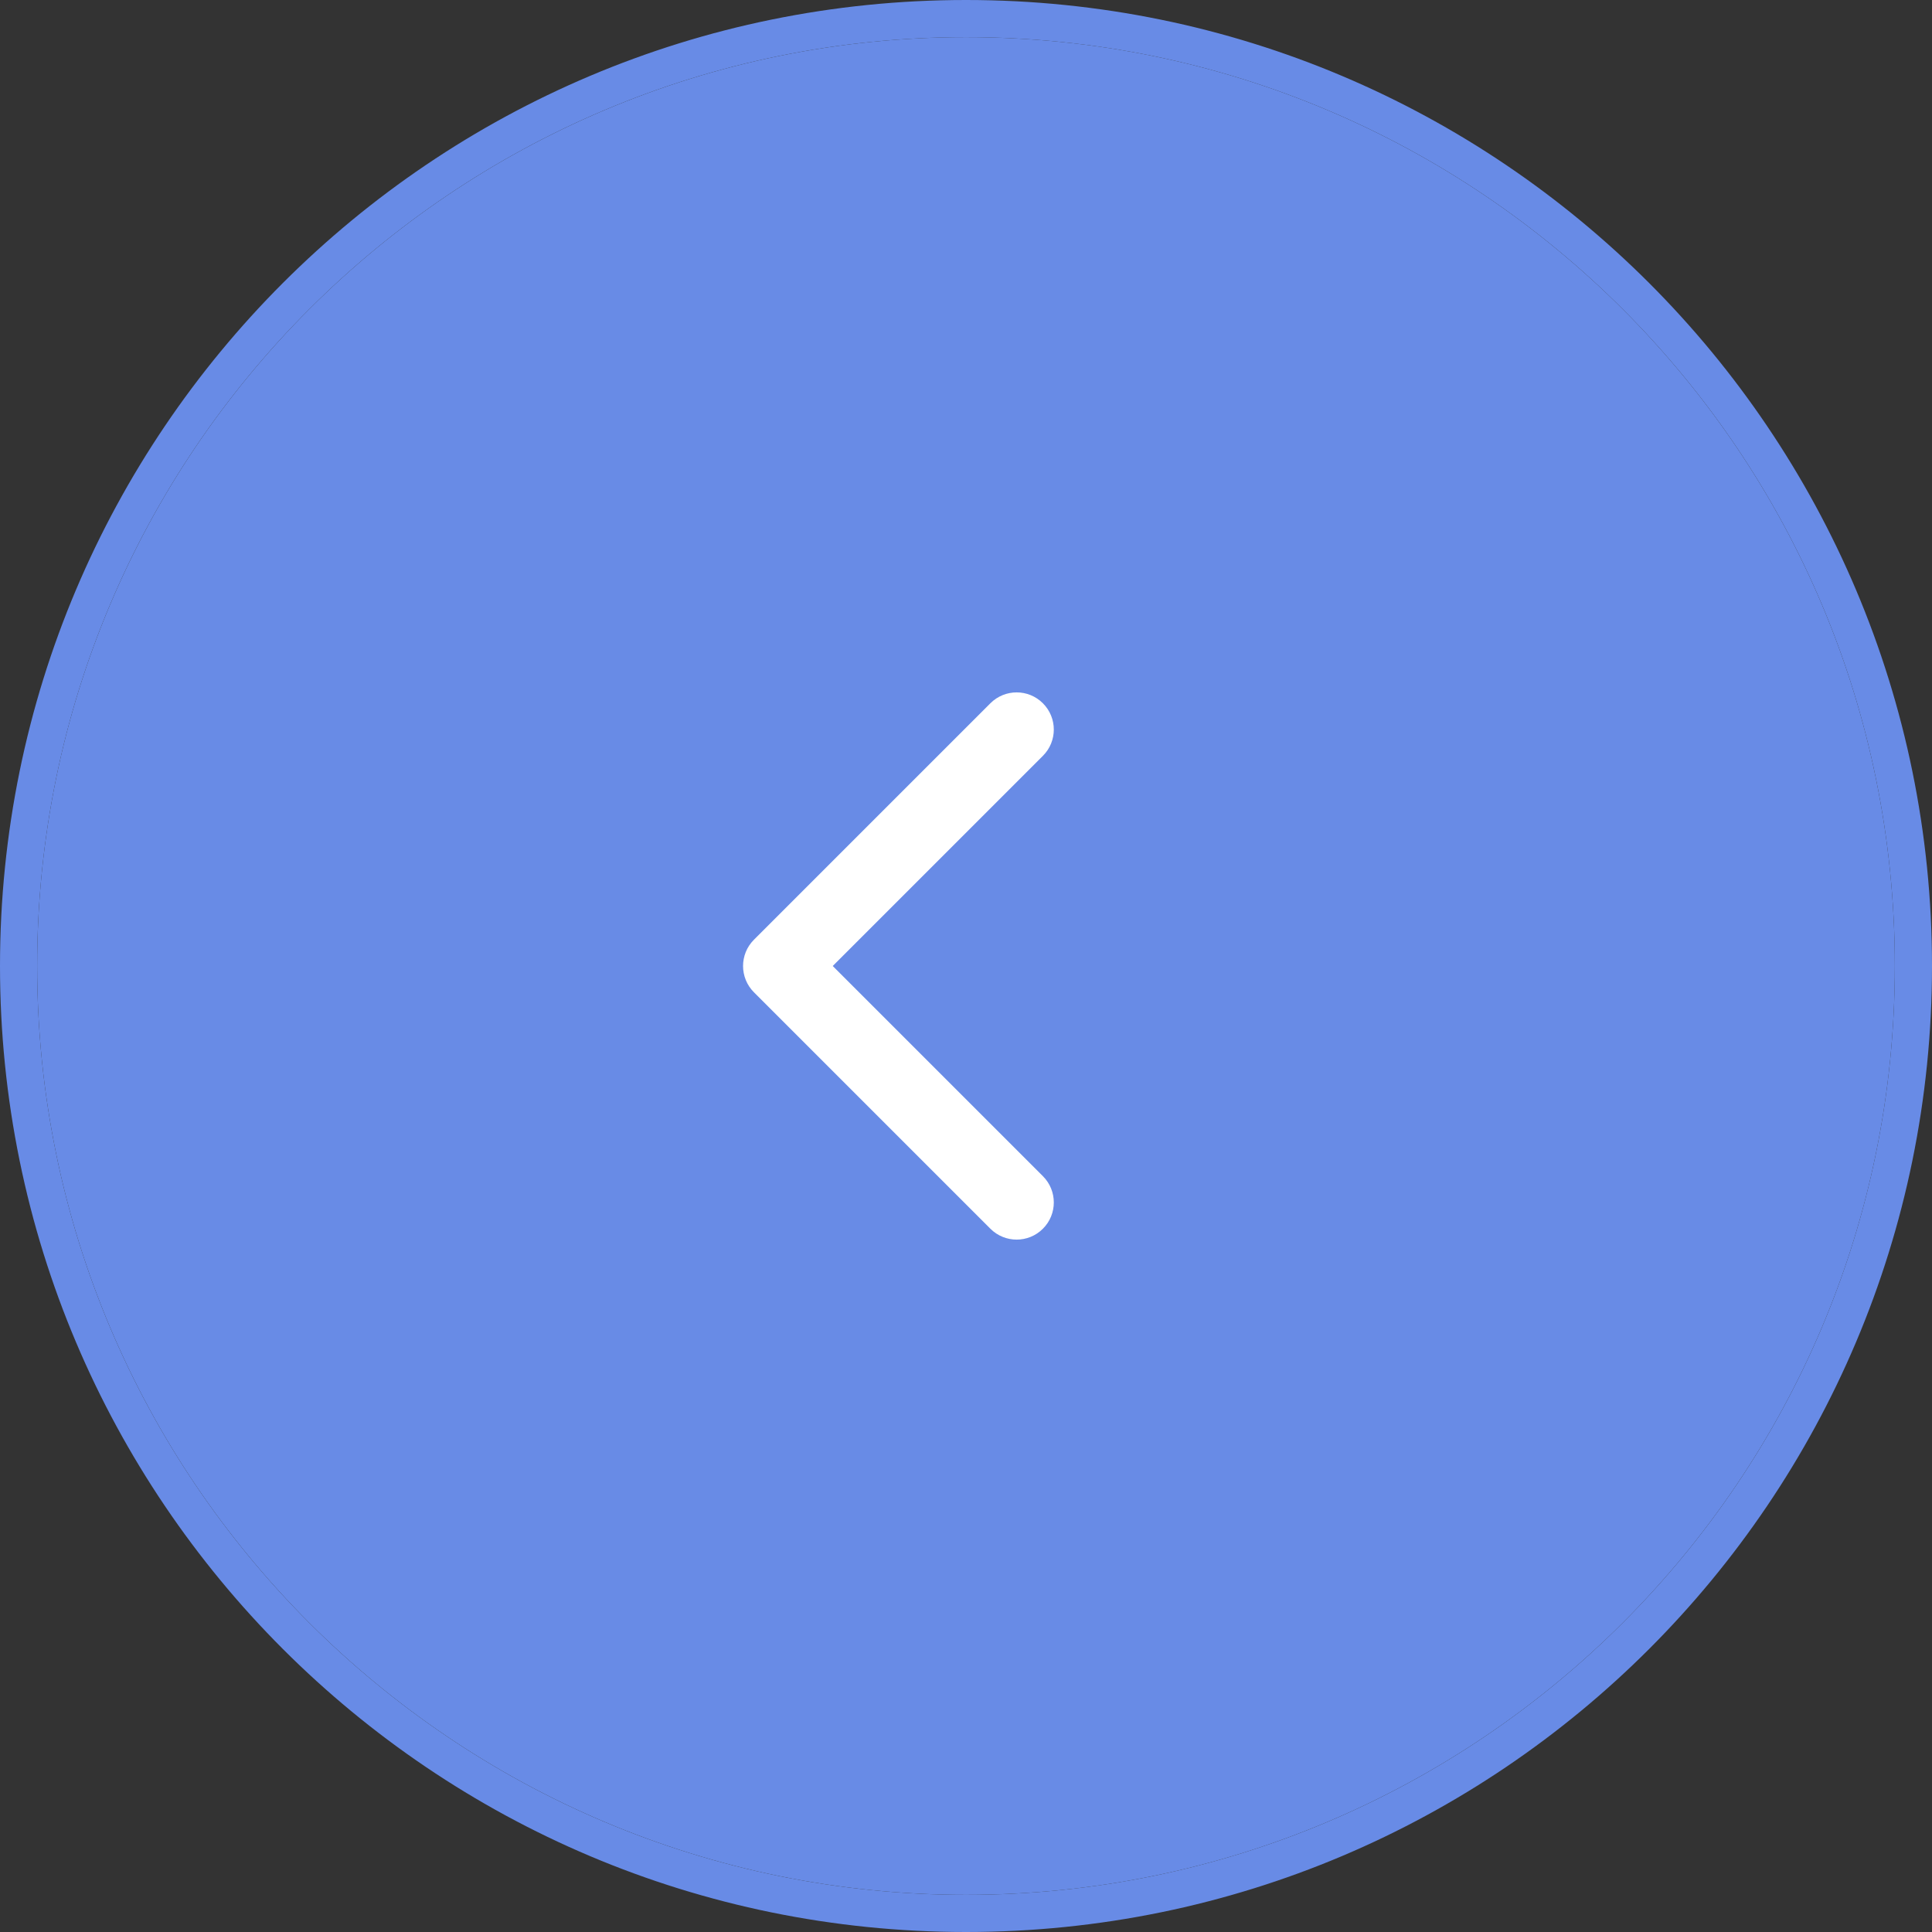 <?xml version="1.0" encoding="UTF-8"?> <svg xmlns="http://www.w3.org/2000/svg" width="52" height="52" viewBox="0 0 52 52" fill="none"><rect x="0" y="0" width="52" height="52" fill="#333333" stroke="none"/> <path fill-rule="evenodd" clip-rule="evenodd" d="M1 26C1 39.807 12.193 51 26 51C39.807 51 51 39.807 51 26C51 12.193 39.807 1 26 1C12.193 1 1 12.193 1 26ZM26 4.54598e-06C11.641 2.03531e-06 -2.03531e-06 11.641 -4.54598e-06 26C-7.05666e-06 40.359 11.641 52 26 52C40.359 52 52 40.359 52 26C52 11.641 40.359 7.05666e-06 26 4.54598e-06Z" fill="#688BE6"></path> <path d="M26 51C12.193 51 1 39.807 1 26C1 12.193 12.193 1 26 1C39.807 1 51 12.193 51 26C51 39.807 39.807 51 26 51Z" fill="#688BE6"></path> <path fill-rule="evenodd" clip-rule="evenodd" d="M26.656 33.071L20.292 26.707C19.902 26.317 19.902 25.683 20.292 25.293L26.656 18.929C27.047 18.538 27.68 18.538 28.07 18.929C28.461 19.32 28.461 19.953 28.07 20.343L22.413 26L28.07 31.657C28.461 32.047 28.461 32.681 28.07 33.071C27.68 33.462 27.047 33.462 26.656 33.071Z" fill="white"></path> </svg> 